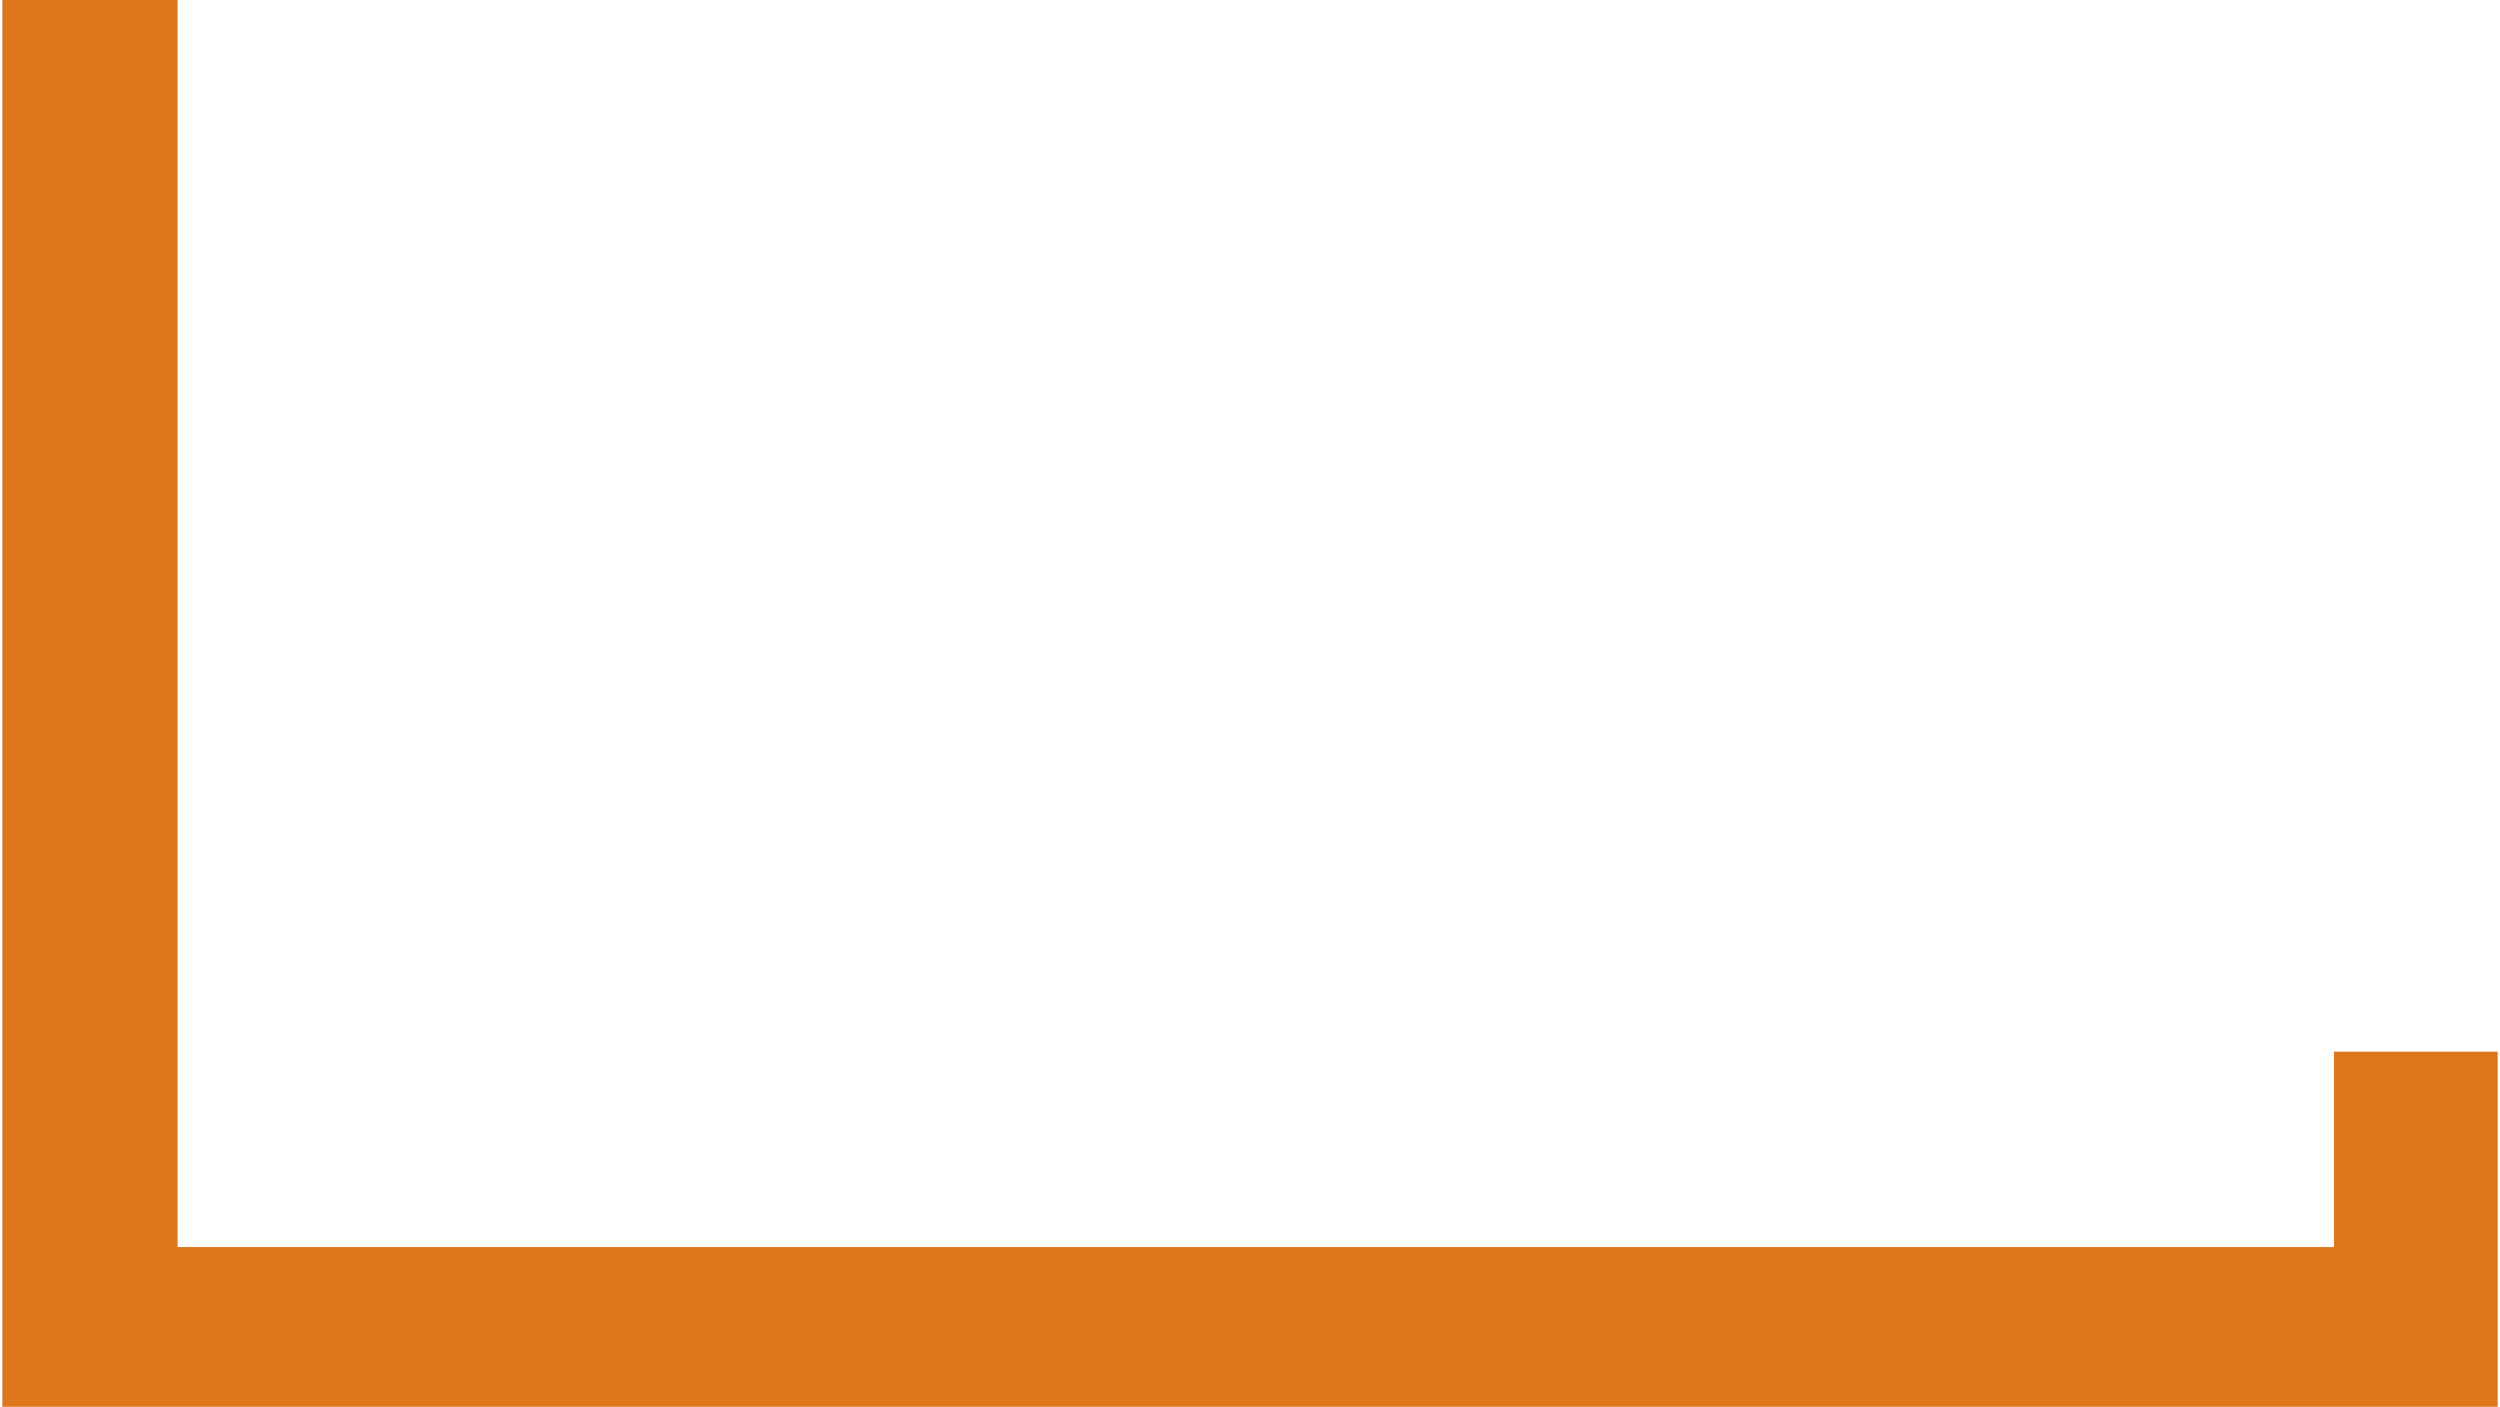 <svg width="542" height="305" viewBox="0 0 542 305" fill="none" xmlns="http://www.w3.org/2000/svg">
<path d="M541.492 228L541.492 305L0.508 305L0.508 0L38.508 4.53145e-07L38.508 270.365L505.992 270.365L505.992 228L541.492 228Z" fill="#DE761C"/>
</svg>
